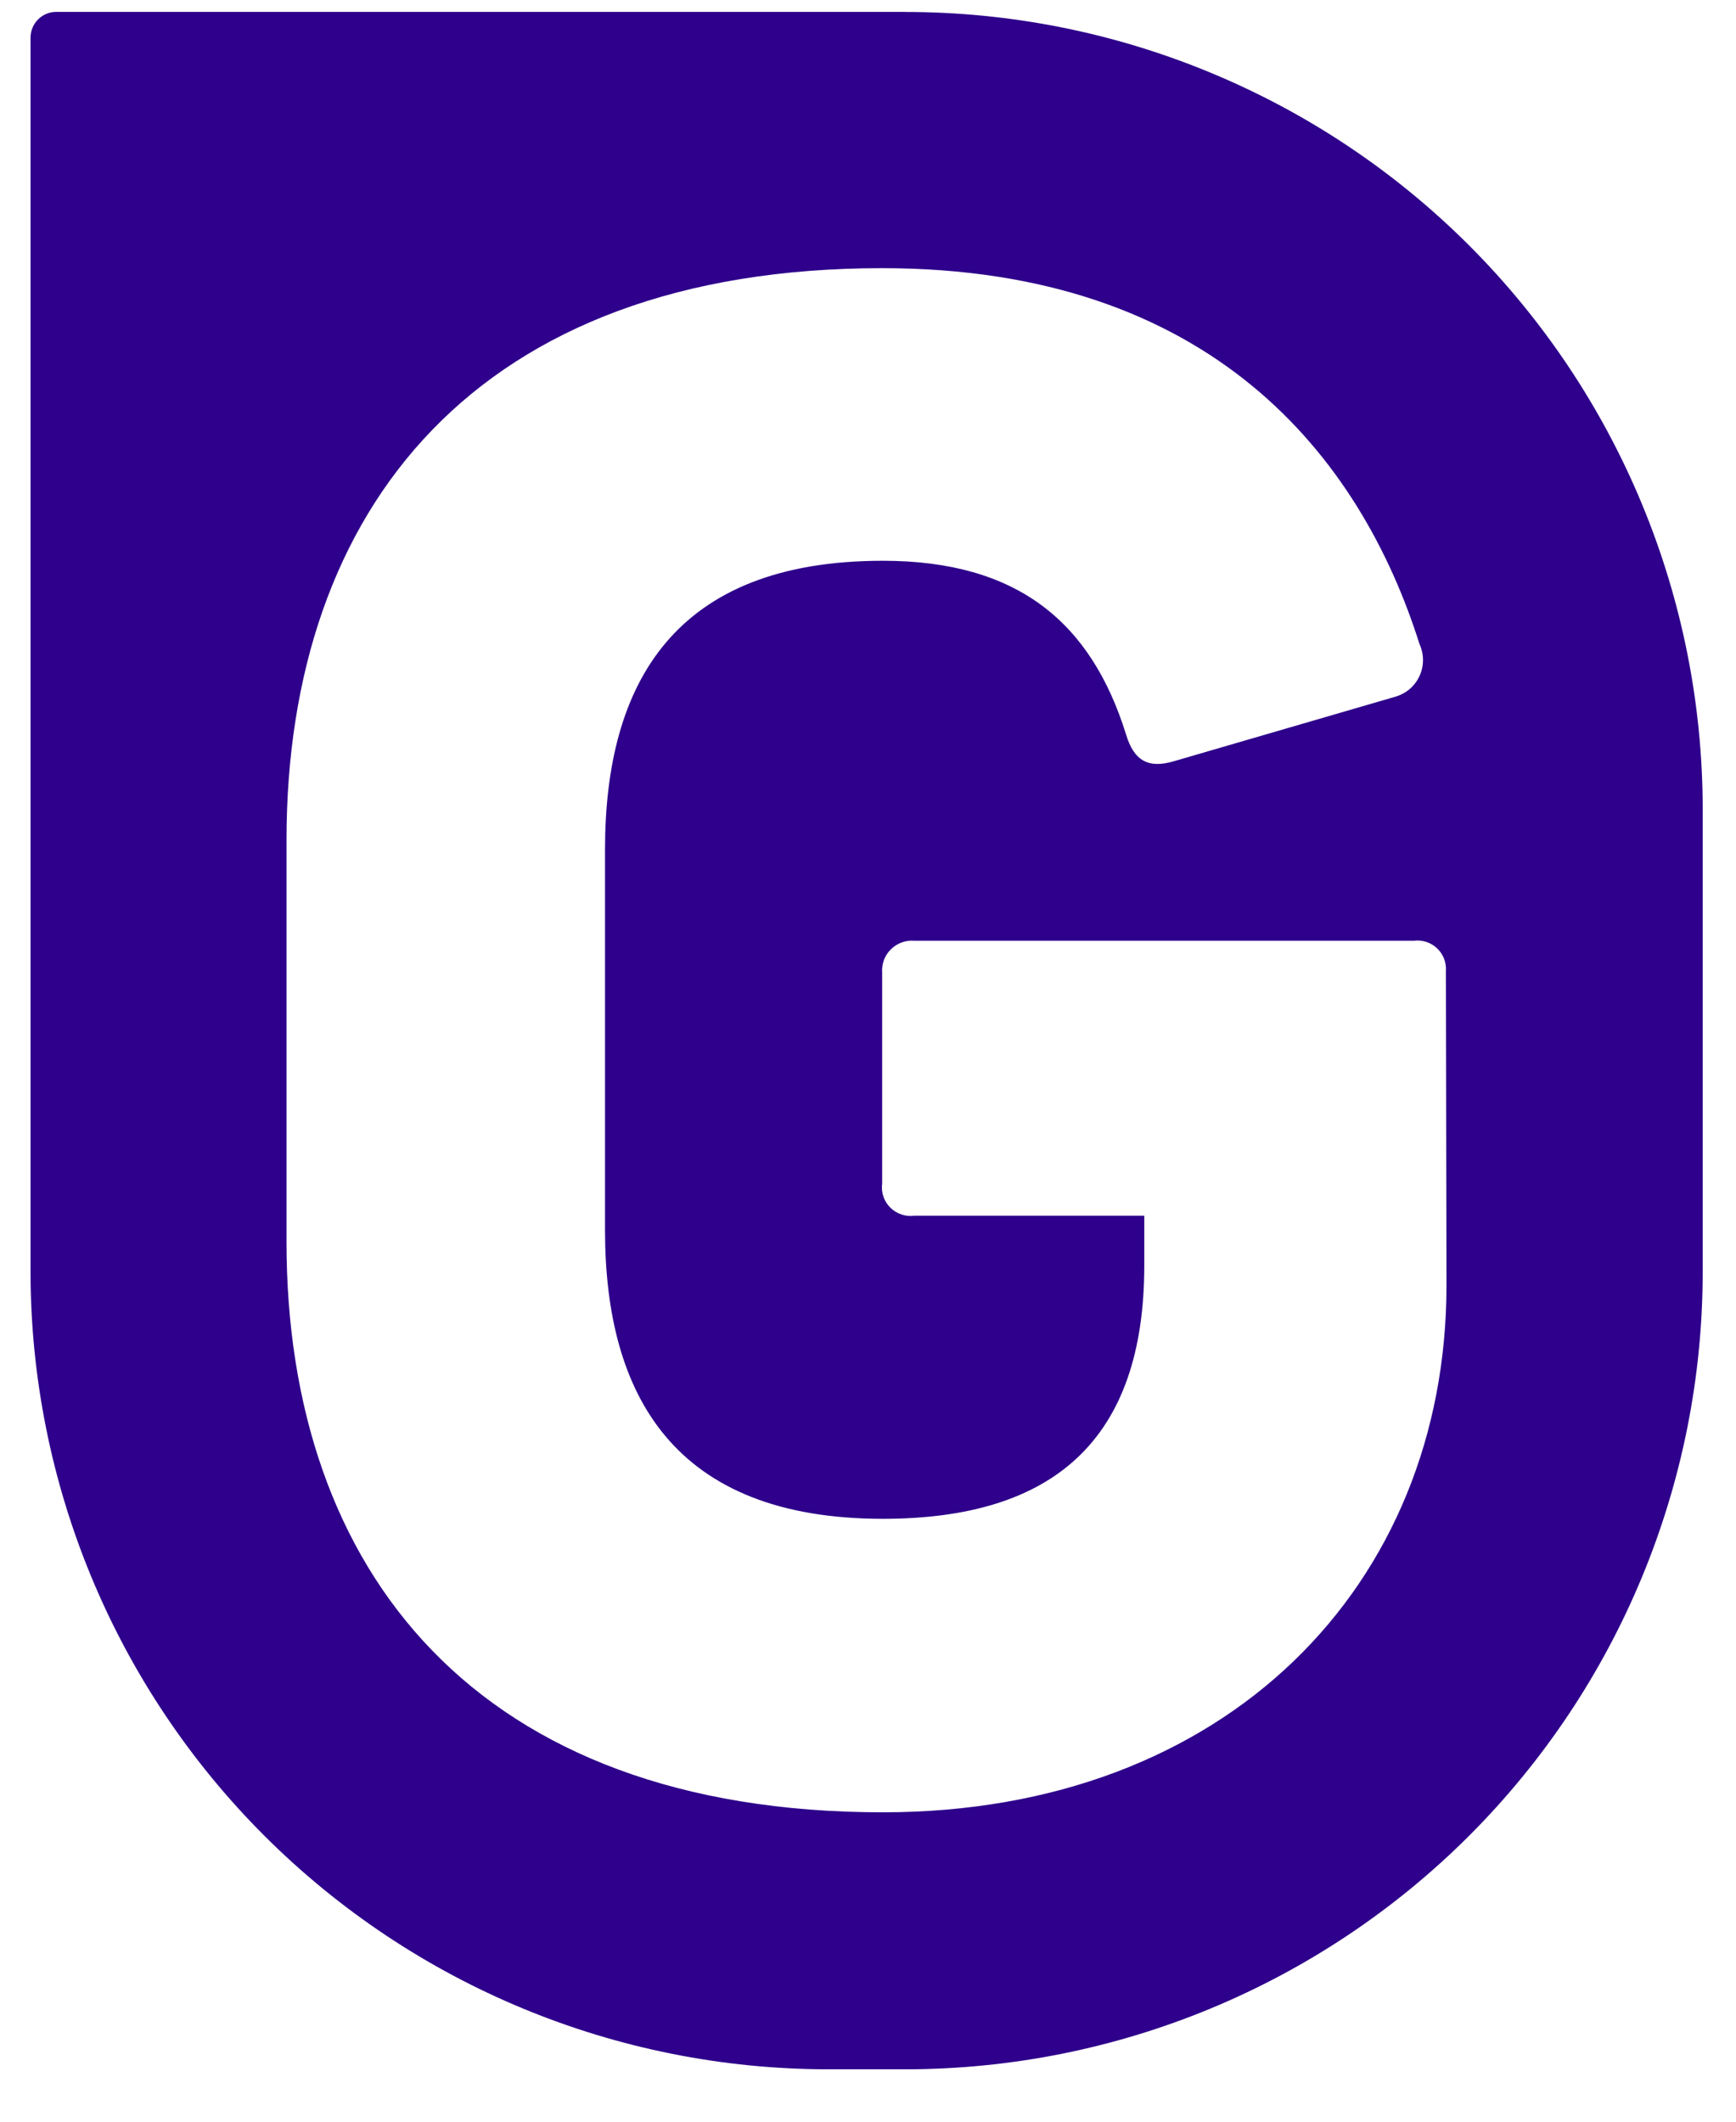 <svg width="27" height="33" viewBox="0 0 27 33" fill="none" xmlns="http://www.w3.org/2000/svg">
<path d="M14.08 0.185H0.879C0.826 0.184 0.774 0.194 0.725 0.214C0.676 0.234 0.631 0.263 0.594 0.3C0.556 0.338 0.526 0.382 0.506 0.431C0.486 0.479 0.475 0.532 0.475 0.585V19.783C0.477 23.072 1.785 26.227 4.111 28.552C6.438 30.878 9.593 32.185 12.883 32.185H14.08C17.369 32.185 20.524 30.878 22.85 28.552C25.175 26.226 26.482 23.072 26.482 19.783V12.588C26.482 10.959 26.161 9.346 25.538 7.842C24.915 6.337 24.001 4.97 22.85 3.818C21.698 2.666 20.331 1.753 18.826 1.13C17.322 0.506 15.709 0.186 14.08 0.186M22.497 19.991C22.497 24.661 19.07 28.188 13.731 28.188C7.41 28.188 4.456 24.438 4.456 19.318V13.067C4.456 7.916 7.41 4.171 13.721 4.171C18.835 4.171 21.155 7.095 22.078 10.019C22.113 10.096 22.132 10.181 22.132 10.266C22.132 10.351 22.114 10.436 22.078 10.513C22.043 10.591 21.991 10.66 21.926 10.716C21.861 10.771 21.785 10.812 21.703 10.836L18.271 11.836C17.862 11.961 17.637 11.836 17.513 11.422C16.969 9.676 15.826 8.722 13.731 8.722C10.488 8.722 9.41 10.628 9.41 13.212V19.133C9.41 21.707 10.488 23.623 13.731 23.623C16.4 23.623 17.797 22.381 17.797 19.682V18.909H14.22C14.152 18.918 14.083 18.911 14.018 18.889C13.954 18.867 13.895 18.831 13.846 18.782C13.798 18.734 13.761 18.675 13.739 18.61C13.717 18.545 13.711 18.476 13.72 18.408V15.132C13.715 15.065 13.724 14.997 13.747 14.934C13.77 14.871 13.807 14.814 13.855 14.766C13.902 14.719 13.96 14.682 14.023 14.659C14.086 14.636 14.153 14.626 14.22 14.632H21.988C22.053 14.623 22.12 14.63 22.183 14.65C22.245 14.67 22.303 14.704 22.351 14.75C22.399 14.795 22.436 14.851 22.46 14.912C22.483 14.974 22.493 15.04 22.488 15.106L22.497 19.991Z" fill="#2E008B"/>
</svg>
